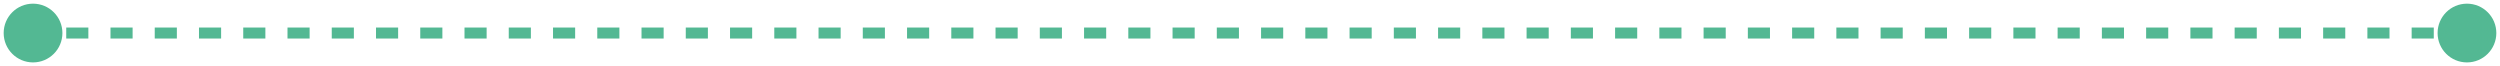 <?xml version="1.0" encoding="UTF-8"?> <svg xmlns="http://www.w3.org/2000/svg" width="227" height="6" viewBox="0 0 227 6" fill="none"><path d="M0.333 3C0.333 4.473 1.527 5.667 3 5.667C4.473 5.667 5.667 4.473 5.667 3C5.667 1.527 4.473 0.333 3 0.333C1.527 0.333 0.333 1.527 0.333 3ZM221.333 3C221.333 4.473 222.527 5.667 224 5.667C225.473 5.667 226.667 4.473 226.667 3C226.667 1.527 225.473 0.333 224 0.333C222.527 0.333 221.333 1.527 221.333 3ZM3 3V3.5H4.005V3V2.5H3V3ZM6.014 3V3.5H8.023V3V2.5H6.014V3ZM10.032 3V3.5H12.041V3V2.5H10.032V3ZM14.05 3V3.5H16.059V3V2.5H14.05V3ZM18.068 3V3.5H20.077V3V2.5H18.068V3ZM22.086 3V3.5H24.096V3V2.5H22.086V3ZM26.105 3V3.5H28.114V3V2.5H26.105V3ZM30.123 3V3.5H32.132V3V2.5H30.123V3ZM34.141 3V3.5H36.15V3V2.5H34.141V3ZM38.159 3V3.5H40.168V3V2.5H38.159V3ZM42.177 3V3.5H44.186V3V2.5H42.177V3ZM46.195 3V3.5H48.205V3V2.5H46.195V3ZM50.214 3V3.5H52.223V3V2.5H50.214V3ZM54.232 3V3.5H56.241V3V2.5H54.232V3ZM58.25 3V3.5H60.259V3V2.5H58.25V3ZM62.268 3V3.5H64.277V3V2.5H62.268V3ZM66.286 3V3.5H68.295V3V2.5H66.286V3ZM70.305 3V3.5H72.314V3V2.5H70.305V3ZM74.323 3V3.5H76.332V3V2.5H74.323V3ZM78.341 3V3.5H80.35V3V2.5H78.341V3ZM82.359 3V3.5H84.368V3V2.5H82.359V3ZM86.377 3V3.5H88.386V3V2.5H86.377V3ZM90.395 3V3.5H92.405V3V2.5H90.395V3ZM94.414 3V3.5H96.423V3V2.5H94.414V3ZM98.432 3V3.5H100.441V3V2.5H98.432V3ZM102.45 3V3.5H104.459V3V2.5H102.45V3ZM106.468 3V3.5H108.477V3V2.5H106.468V3ZM110.486 3V3.5H112.496V3V2.5H110.486V3ZM114.505 3V3.5H116.514V3V2.5H114.505V3ZM118.523 3V3.5H120.532V3V2.5H118.523V3ZM122.541 3V3.5H124.55V3V2.5H122.541V3ZM126.559 3V3.5H128.568V3V2.5H126.559V3ZM130.577 3V3.5H132.586V3V2.5H130.577V3ZM134.596 3V3.5H136.605V3V2.5H134.596V3ZM138.614 3V3.5H140.623V3V2.5H138.614V3ZM142.632 3V3.5H144.641V3V2.5H142.632V3ZM146.65 3V3.5H148.659V3V2.5H146.65V3ZM150.668 3V3.5H152.677V3V2.5H150.668V3ZM154.686 3V3.5H156.696V3V2.5H154.686V3ZM158.705 3V3.5H160.714V3V2.5H158.705V3ZM162.723 3V3.5H164.732V3V2.5H162.723V3ZM166.741 3V3.5H168.75V3V2.5H166.741V3ZM170.759 3V3.5H172.768V3V2.5H170.759V3ZM174.777 3V3.5H176.787V3V2.5H174.777V3ZM178.796 3V3.5H180.805V3V2.5H178.796V3ZM182.814 3V3.5H184.823V3V2.5H182.814V3ZM186.832 3V3.5H188.841V3V2.5H186.832V3ZM190.85 3V3.5H192.859V3V2.5H190.85V3ZM194.868 3V3.5H196.877V3V2.5H194.868V3ZM198.887 3V3.5H200.896V3V2.5H198.887V3ZM202.905 3V3.5H204.914V3V2.5H202.905V3ZM206.923 3V3.5H208.932V3V2.5H206.923V3ZM210.941 3V3.5H212.95V3V2.5H210.941V3ZM214.959 3V3.5H216.968V3V2.5H214.959V3ZM218.978 3V3.5H220.987V3V2.5H218.978V3ZM222.996 3V3.5H224V3V2.5H222.996V3Z" fill="#53B893"></path></svg> 